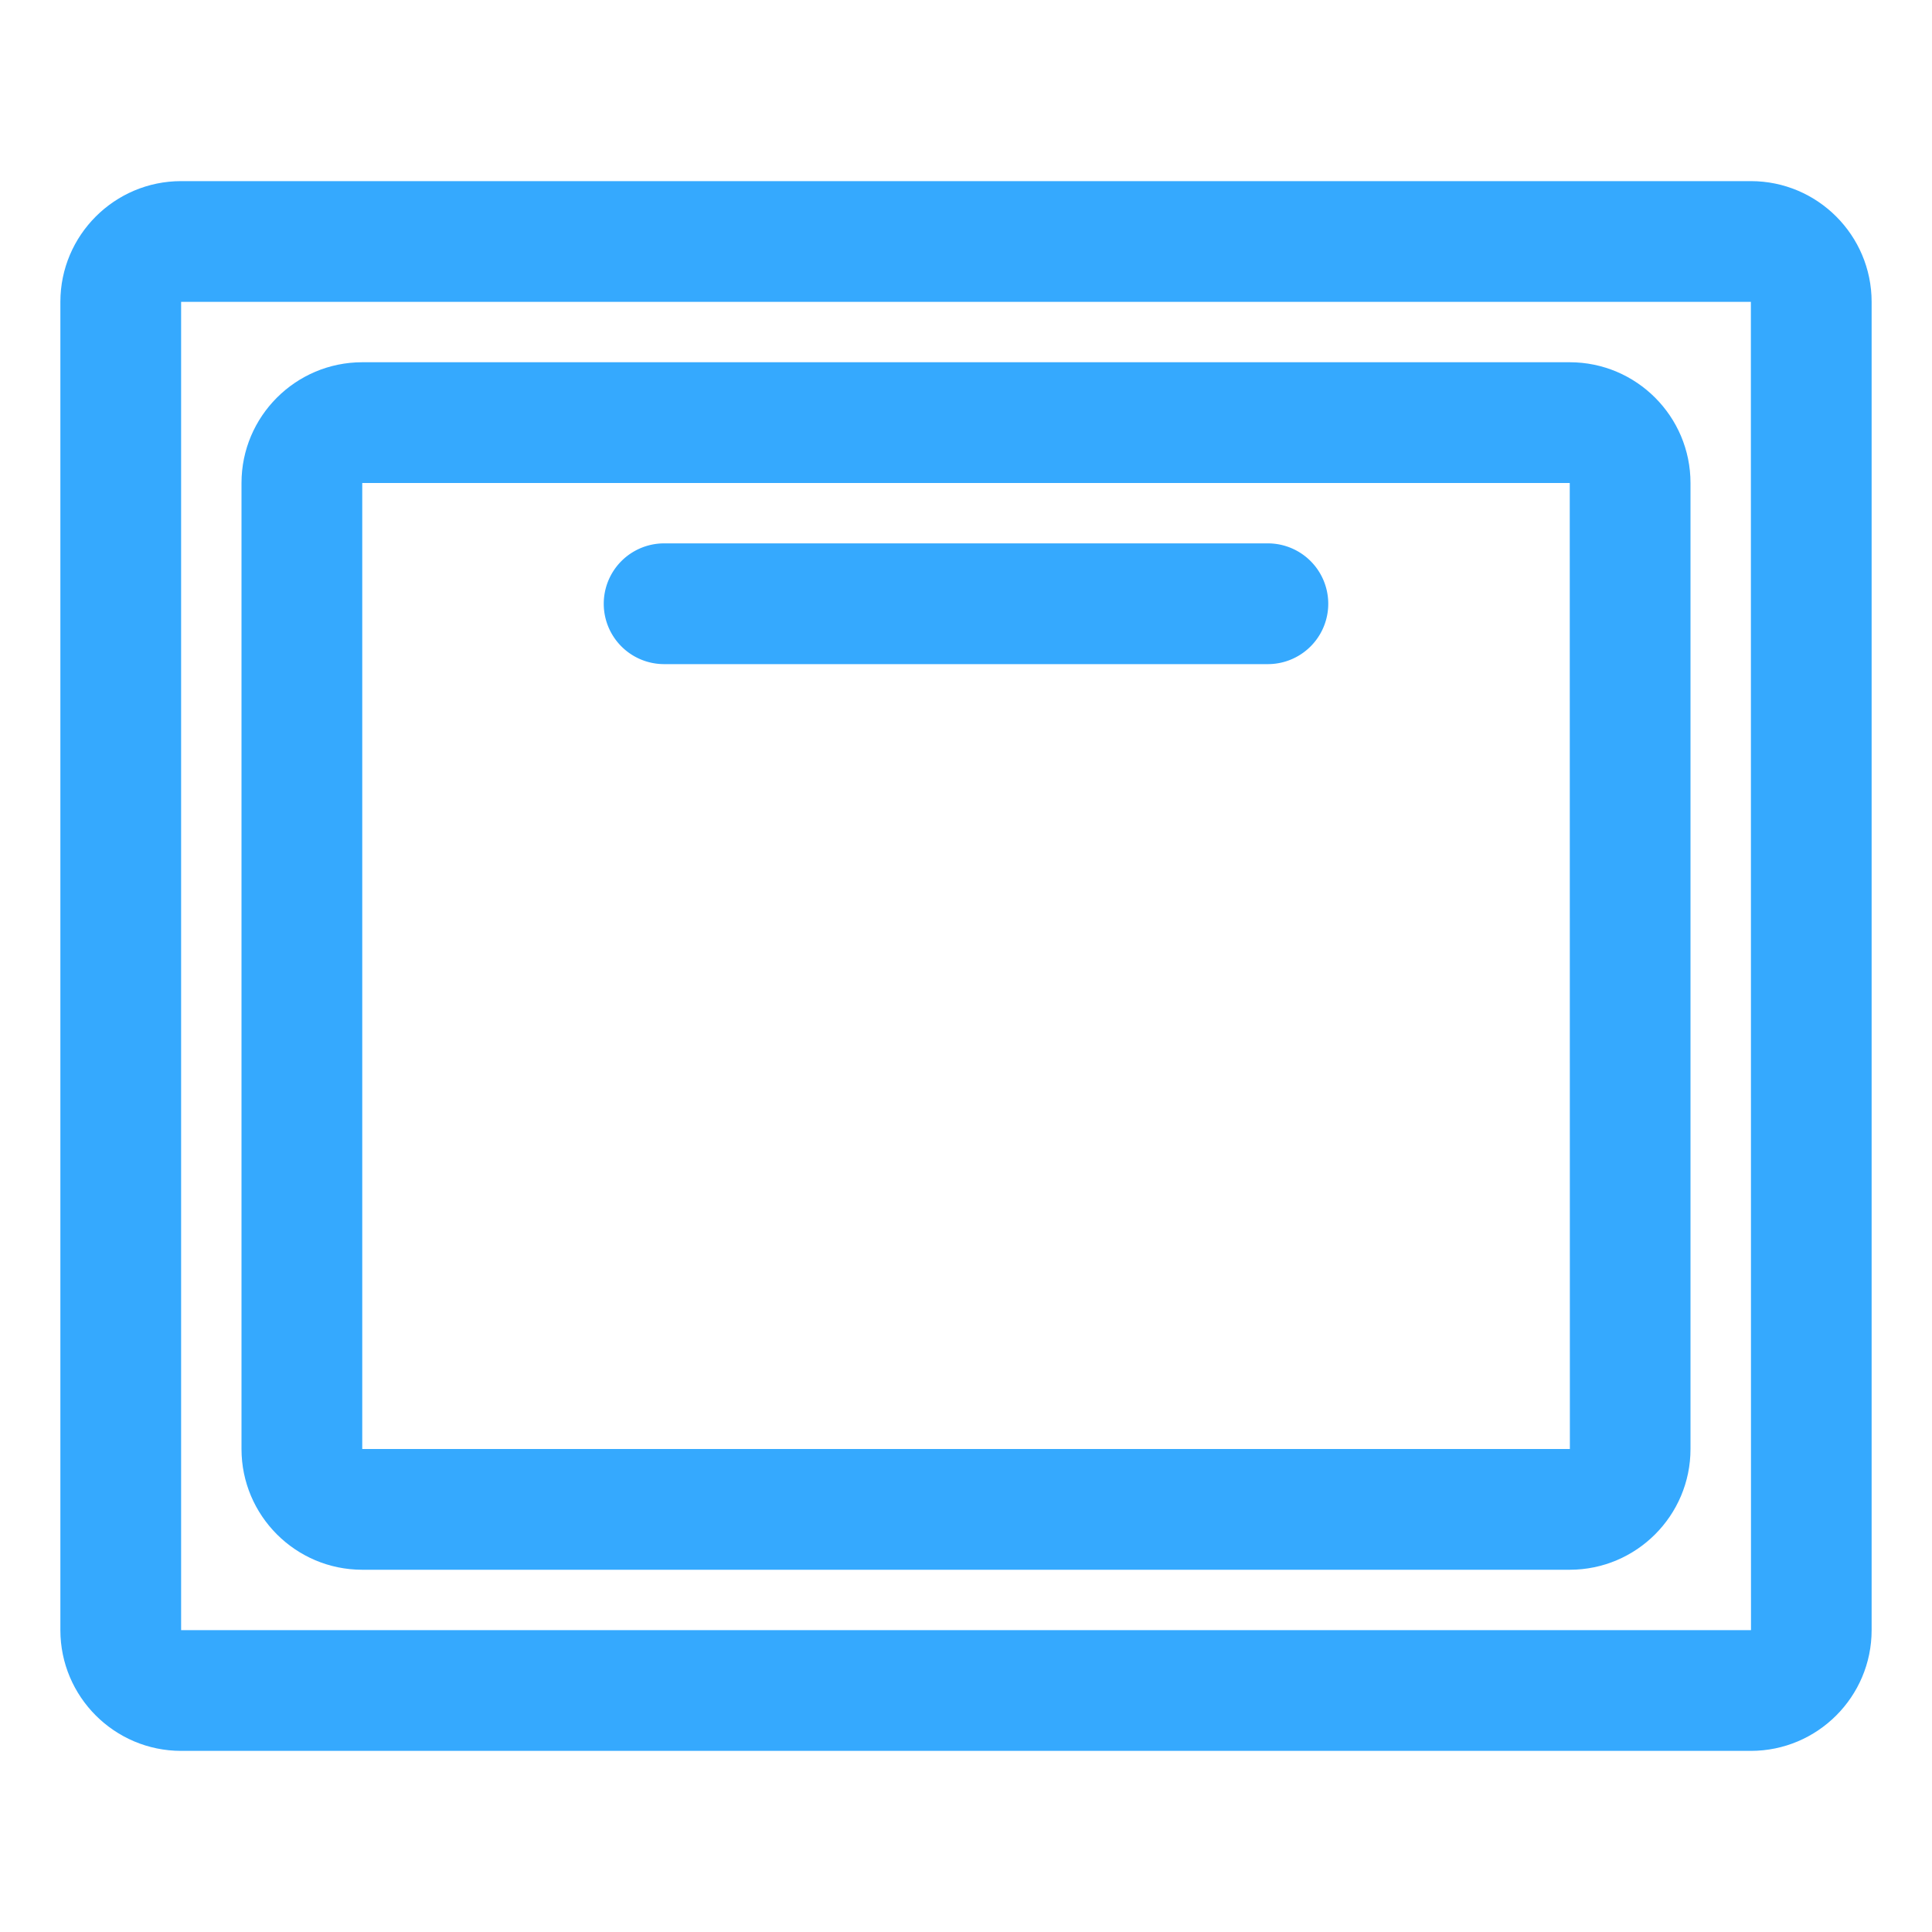 <?xml version="1.0" standalone="no"?><!DOCTYPE svg PUBLIC "-//W3C//DTD SVG 1.1//EN" "http://www.w3.org/Graphics/SVG/1.1/DTD/svg11.dtd"><svg t="1588125713142" class="icon" viewBox="0 0 1024 1024" version="1.1" xmlns="http://www.w3.org/2000/svg" p-id="2449" xmlns:xlink="http://www.w3.org/1999/xlink" width="1024" height="1024"><defs><style type="text/css"></style></defs><path d="M928 96H96c-35.296 0-64 28.704-64 64v704c0 35.296 28.704 64 64 64h832c35.296 0 64-28.704 64-64V160c0-35.296-28.704-64-64-64zM96 864V160h832l0.064 704H96z" fill="#35A9FE" p-id="2450"></path><path d="M832 192H192c-35.296 0-64 28.704-64 64v512c0 35.296 28.704 64 64 64h640c35.296 0 64-28.704 64-64V256c0-35.296-28.704-64-64-64zM192 768V256h640l0.064 512H192z" fill="#35A9FE" p-id="2451"></path><path d="M672 288H352a32 32 0 0 0 0 64h320a32 32 0 1 0 0-64z" fill="#35A9FE" p-id="2452"></path></svg>